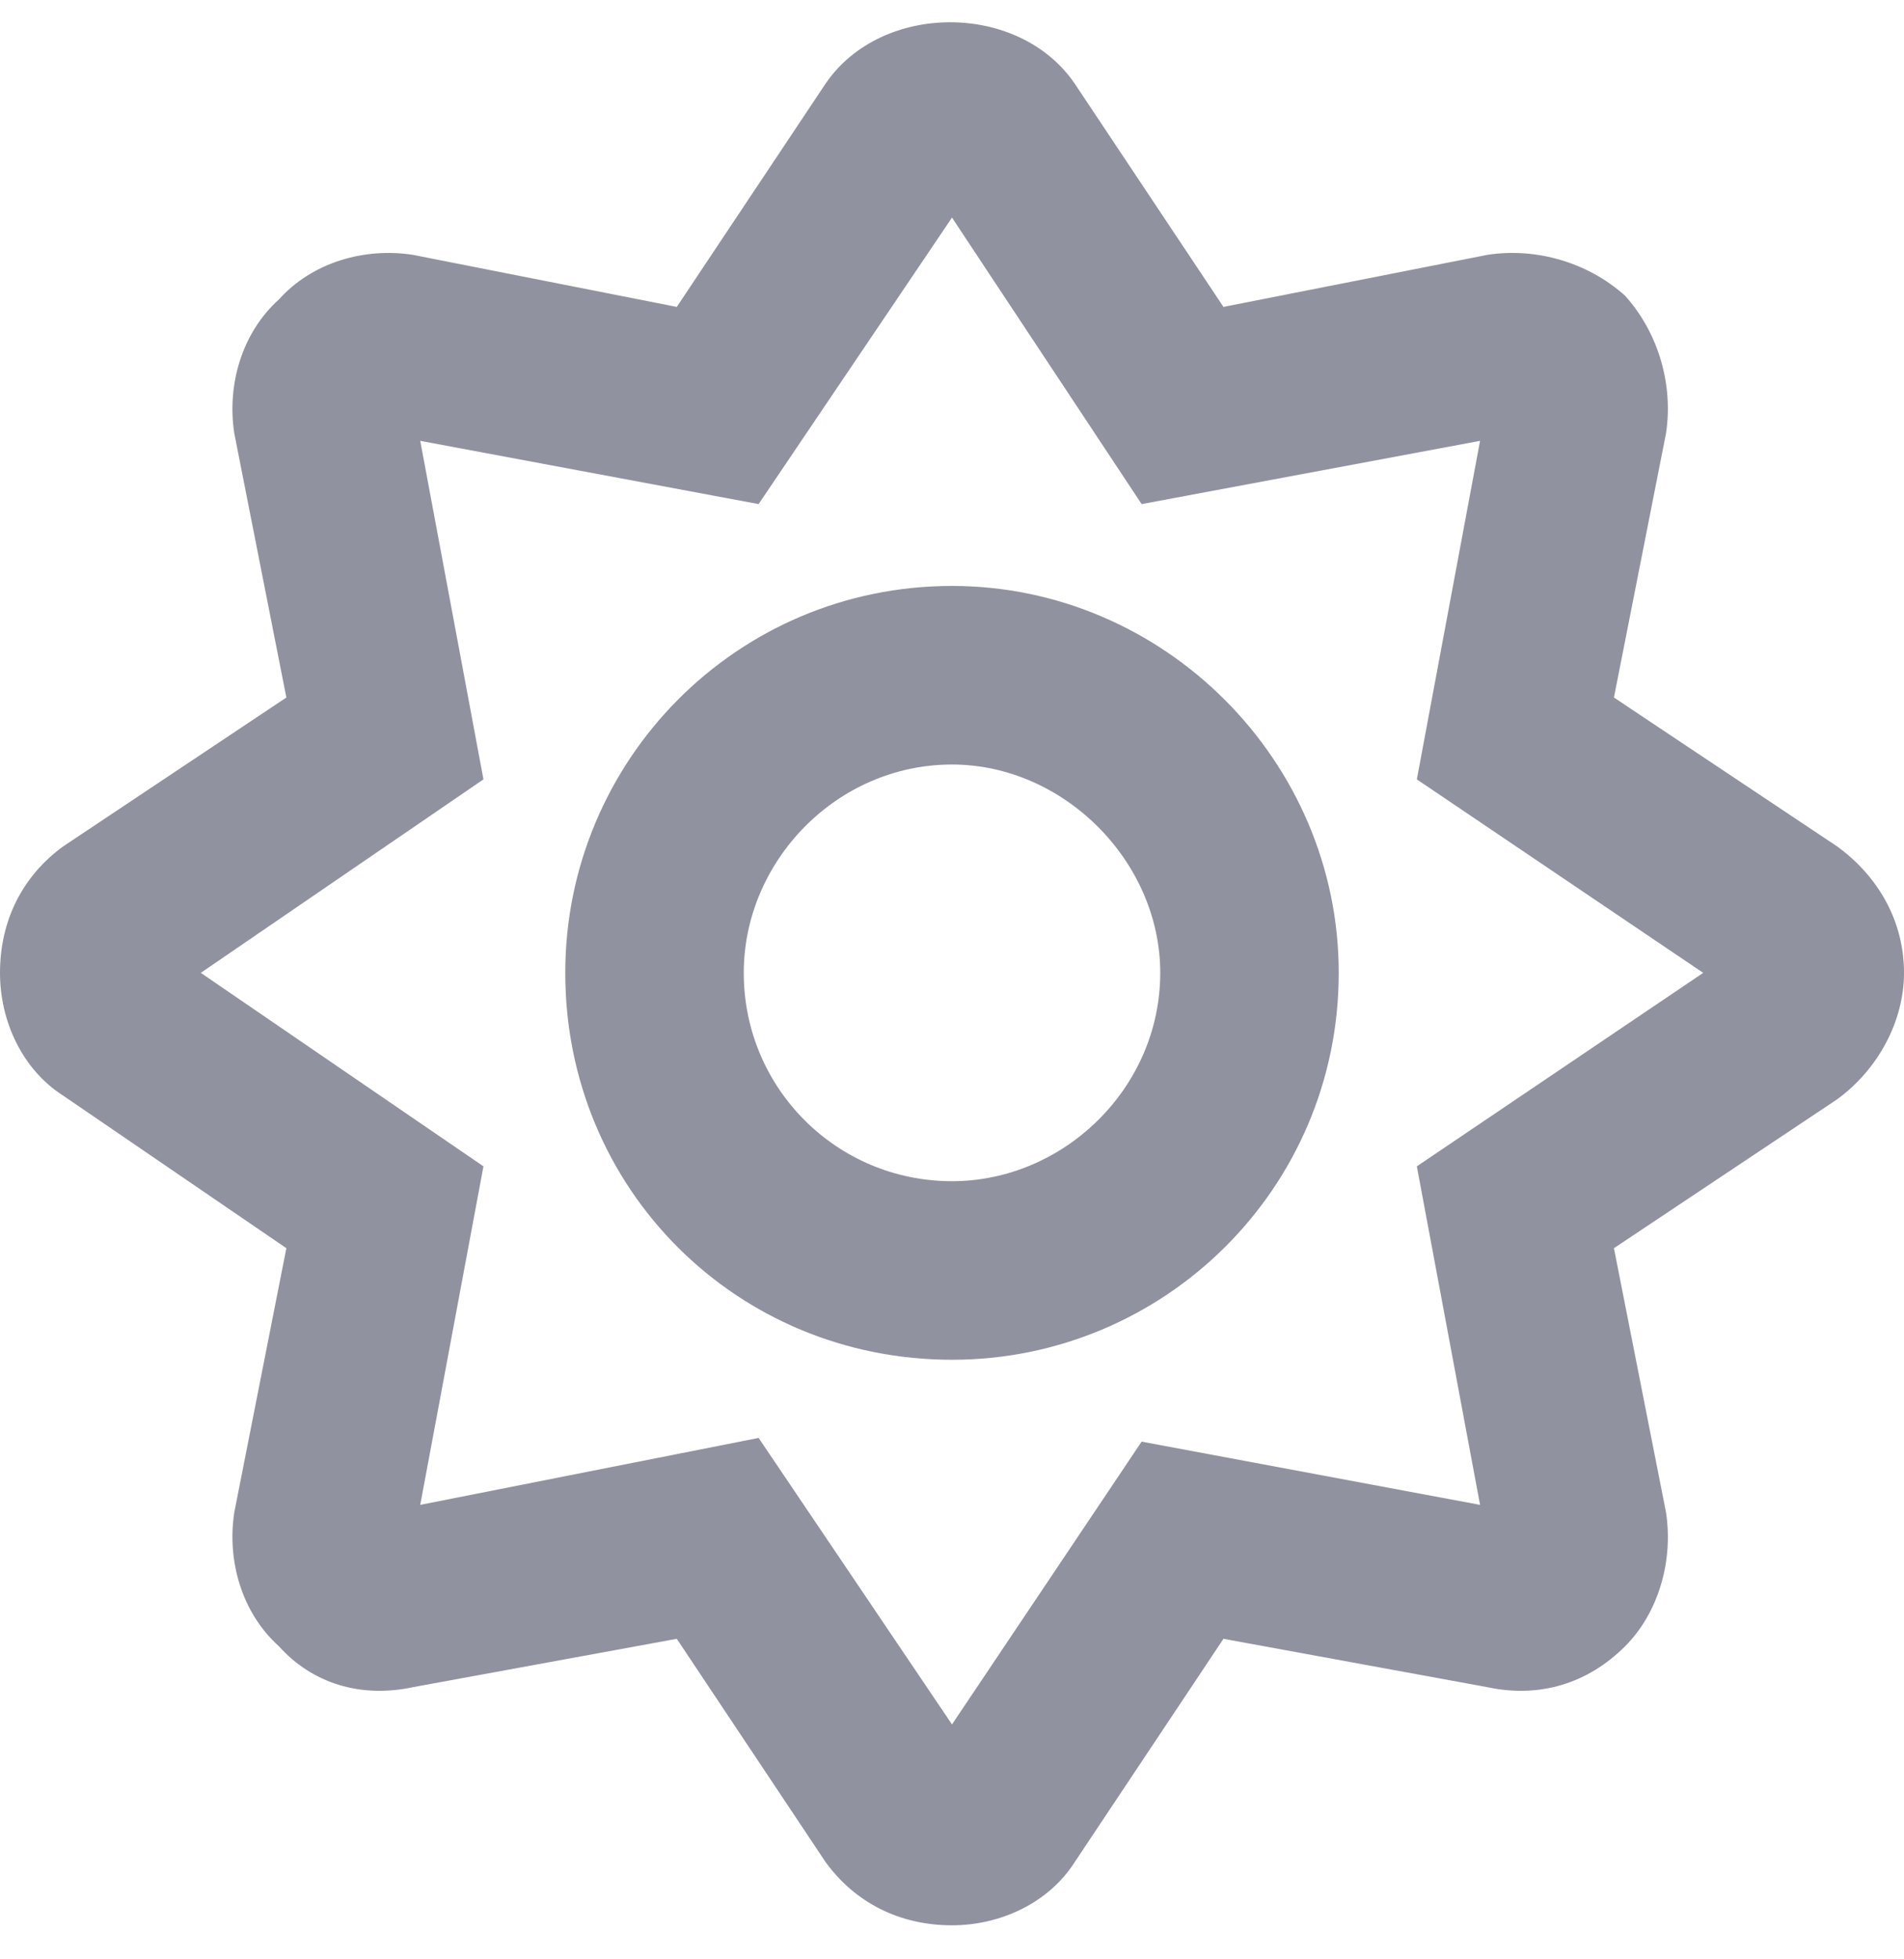<svg width="35" height="36" viewBox="0 0 35 36" fill="none" xmlns="http://www.w3.org/2000/svg">
<path d="M33.77 15.551L29.668 12.816L30.625 7.963C30.762 7.074 30.488 6.117 29.873 5.434C29.189 4.818 28.232 4.545 27.344 4.682L22.49 5.639L19.756 1.537C18.73 0.033 16.201 0.033 15.176 1.537L12.441 5.639L7.588 4.682C6.699 4.545 5.742 4.818 5.127 5.502C4.443 6.117 4.17 7.074 4.307 7.963L5.264 12.816L1.162 15.551C0.41 16.098 0 16.918 0 17.875C0 18.764 0.41 19.652 1.162 20.131L5.264 22.934L4.307 27.787C4.17 28.676 4.443 29.633 5.127 30.248C5.742 30.932 6.631 31.205 7.588 31L12.441 30.111L15.176 34.213C15.723 34.965 16.543 35.375 17.5 35.375C18.389 35.375 19.277 34.965 19.756 34.213L22.49 30.111L27.344 31C28.301 31.205 29.189 30.932 29.873 30.248C30.488 29.633 30.762 28.676 30.625 27.787L29.668 22.934L33.77 20.199C34.522 19.652 35 18.764 35 17.875C35 16.918 34.522 16.098 33.77 15.551ZM26.045 21.43L27.207 27.65L20.986 26.488L17.5 31.684L13.945 26.42L7.725 27.65L8.887 21.43L3.691 17.875L8.887 14.32L7.725 8.1L13.945 9.262L17.5 3.998L20.986 9.262L27.207 8.1L26.045 14.32L31.309 17.875L26.045 21.43ZM17.5 10.766C13.535 10.766 10.391 13.979 10.391 17.875C10.391 21.84 13.535 24.984 17.5 24.984C21.396 24.984 24.609 21.84 24.609 17.875C24.609 13.979 21.396 10.766 17.5 10.766ZM17.5 21.703C15.381 21.703 13.672 19.994 13.672 17.875C13.672 15.824 15.381 14.047 17.5 14.047C19.551 14.047 21.328 15.824 21.328 17.875C21.328 19.994 19.551 21.703 17.5 21.703Z" fill="#252641" fill-opacity="0.5"/>
</svg>
